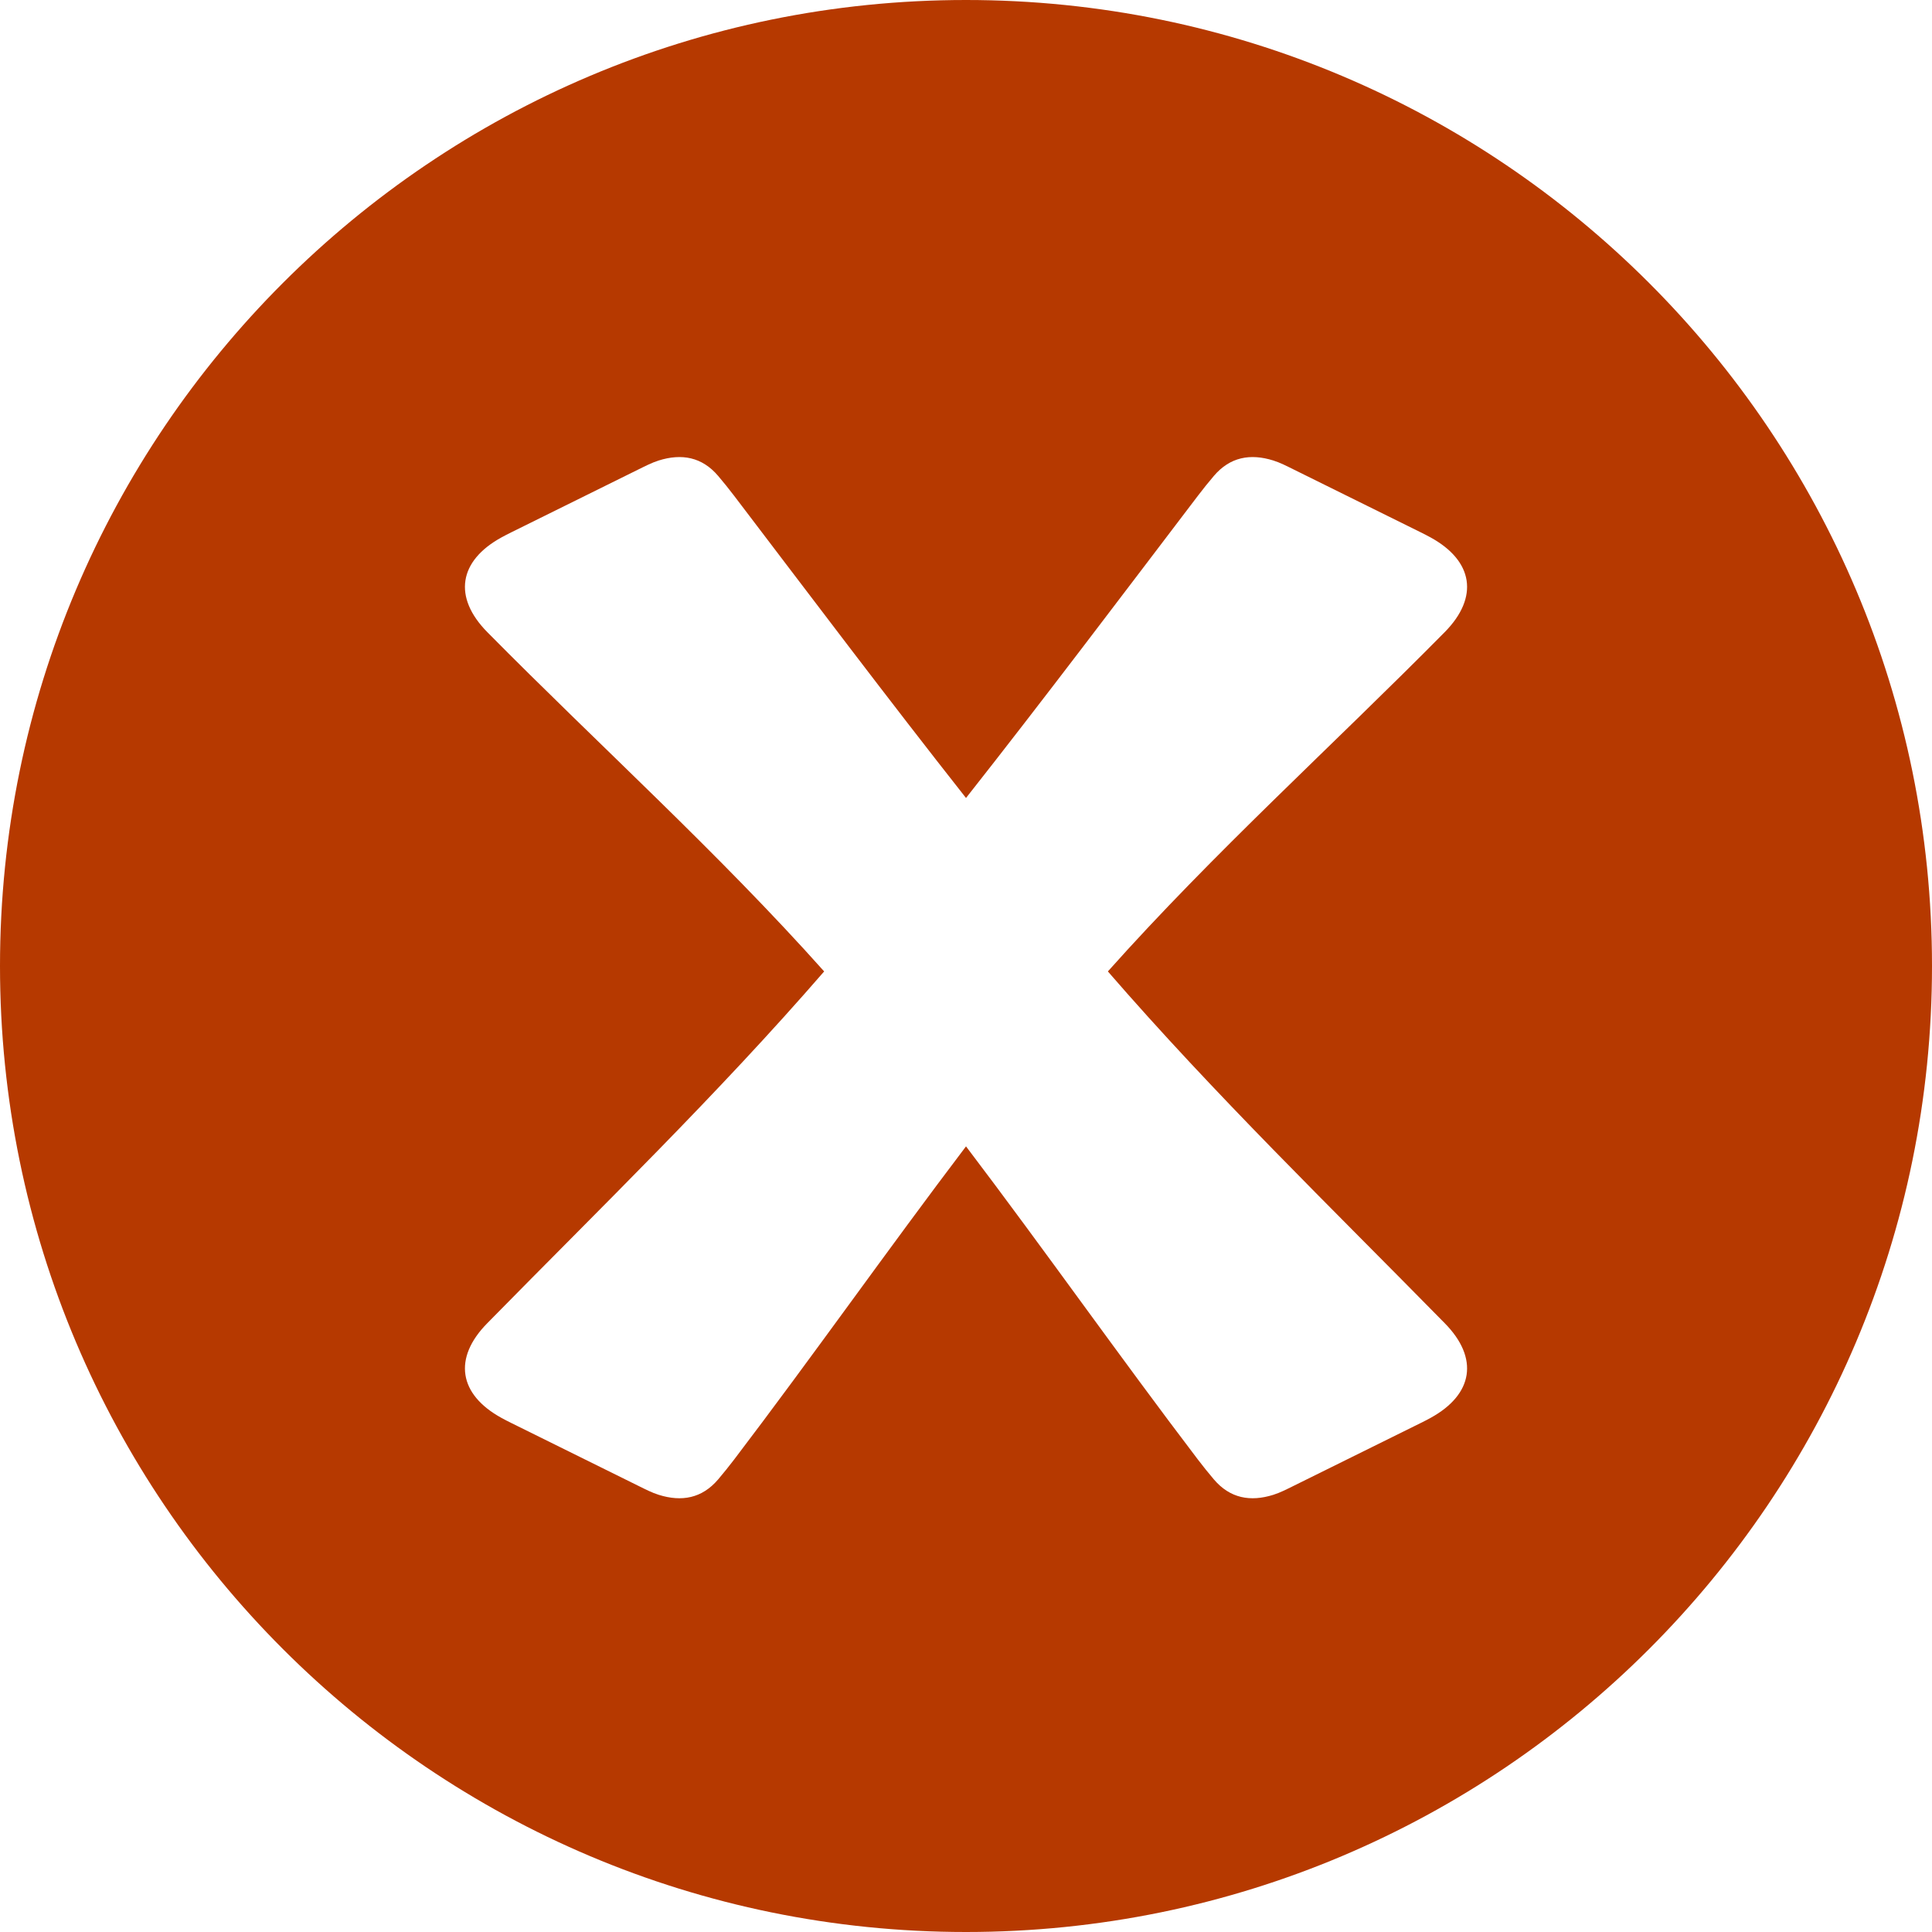 <?xml version="1.0" encoding="UTF-8"?>
<svg id="a" data-name="Layer 1" xmlns="http://www.w3.org/2000/svg" width="200" height="200" viewBox="0 0 200 200">
  <path d="M100,0C44.772,0,0,44.771,0,100s44.772,100,100,100,100-44.771,100-100S155.228,0,100,0ZM149.548,136.967c3.592,3.634,2.955,7.393-1.458,9.814-.331.182-.668.354-1.006.522-4.399,2.178-8.798,4.359-13.201,6.529-.677.333-1.356.687-2.072.912-2.368.743-4.48.371-6.153-1.598-.57-.671-1.123-1.359-1.657-2.06-8.056-10.584-15.847-21.665-24-32.414-8.153,10.749-15.945,21.83-24,32.414-.534.701-1.087,1.388-1.657,2.06-1.673,1.969-3.786,2.341-6.153,1.598-.716-.224-1.395-.578-2.072-.912-4.404-2.17-8.802-4.35-13.201-6.529-.339-.168-.675-.34-1.006-.522-4.413-2.421-5.05-6.18-1.458-9.814,11.846-12.066,23.804-23.649,34.862-36.405-10.997-12.323-23.238-23.355-34.862-35.115-3.592-3.634-2.955-7.393,1.458-9.814.331-.182.668-.354,1.006-.522,4.399-2.179,8.798-4.359,13.201-6.529.677-.333,1.356-.687,2.072-.912,2.368-.743,4.48-.371,6.153,1.598.57.671,1.123,1.359,1.657,2.06,7.958,10.456,15.866,20.957,24,31.278,8.134-10.321,16.042-20.822,24-31.278.533-.701,1.086-1.388,1.657-2.06,1.673-1.969,3.785-2.341,6.153-1.598.716.224,1.395.578,2.072.912,4.404,2.17,8.802,4.35,13.201,6.529.339.168.675.34,1.006.522,4.413,2.421,5.05,6.179,1.458,9.814-11.623,11.76-23.865,22.792-34.862,35.115,11.057,12.756,23.016,24.339,34.862,36.405Z" fill="#b63900"/>
</svg>